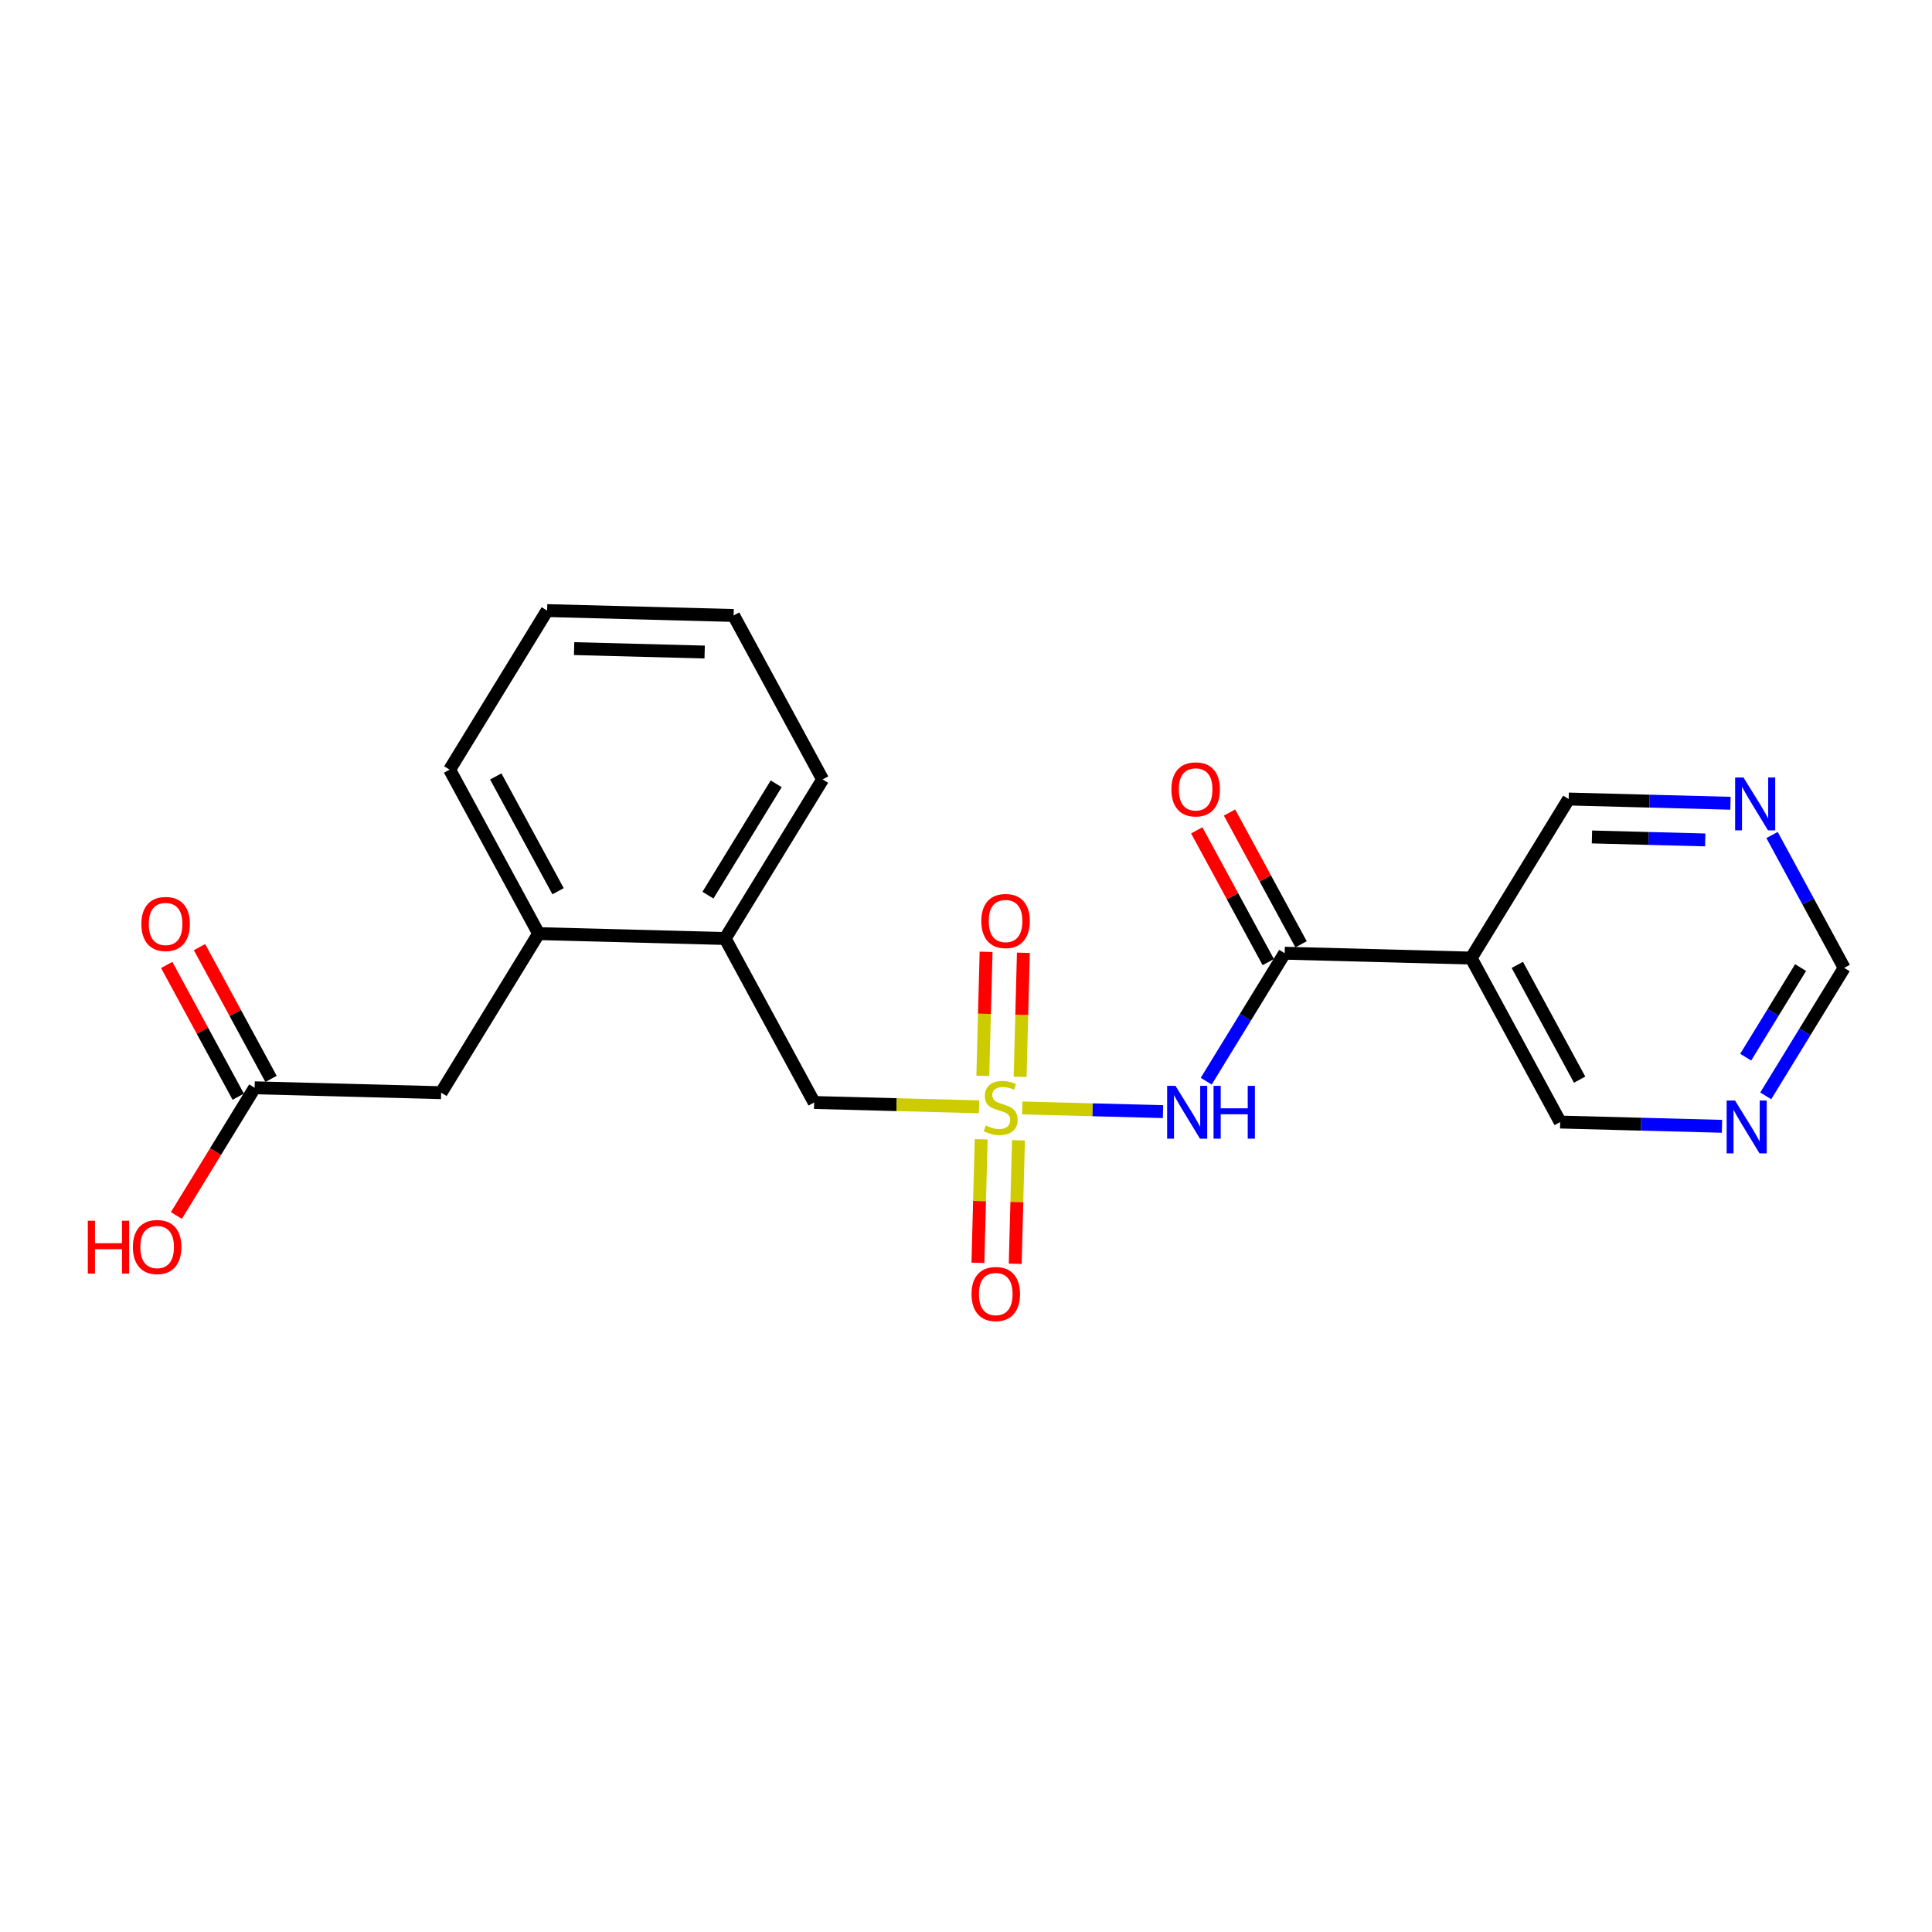 <?xml version='1.0' encoding='iso-8859-1'?>
<svg version='1.1' baseProfile='full'
              xmlns='http://www.w3.org/2000/svg'
                      xmlns:rdkit='http://www.rdkit.org/xml'
                      xmlns:xlink='http://www.w3.org/1999/xlink'
                  xml:space='preserve'
width='300px' height='300px' viewBox='0 0 300 300'>
<!-- END OF HEADER -->
<rect style='opacity:1.0;fill:#FFFFFF;stroke:none' width='300' height='300' x='0' y='0'> </rect>
<rect style='opacity:1.0;fill:#FFFFFF;stroke:none' width='300' height='300' x='0' y='0'> </rect>
<path class='bond-0 atom-0 atom-1' d='M 25.887,149.835 L 31.44,160.065' style='fill:none;fill-rule:evenodd;stroke:#FF0000;stroke-width:2.0px;stroke-linecap:butt;stroke-linejoin:miter;stroke-opacity:1' />
<path class='bond-0 atom-0 atom-1' d='M 31.44,160.065 L 36.994,170.295' style='fill:none;fill-rule:evenodd;stroke:#000000;stroke-width:2.0px;stroke-linecap:butt;stroke-linejoin:miter;stroke-opacity:1' />
<path class='bond-0 atom-0 atom-1' d='M 30.979,147.07 L 36.532,157.3' style='fill:none;fill-rule:evenodd;stroke:#FF0000;stroke-width:2.0px;stroke-linecap:butt;stroke-linejoin:miter;stroke-opacity:1' />
<path class='bond-0 atom-0 atom-1' d='M 36.532,157.3 L 42.086,167.531' style='fill:none;fill-rule:evenodd;stroke:#000000;stroke-width:2.0px;stroke-linecap:butt;stroke-linejoin:miter;stroke-opacity:1' />
<path class='bond-1 atom-1 atom-2' d='M 39.54,168.913 L 33.464,178.827' style='fill:none;fill-rule:evenodd;stroke:#000000;stroke-width:2.0px;stroke-linecap:butt;stroke-linejoin:miter;stroke-opacity:1' />
<path class='bond-1 atom-1 atom-2' d='M 33.464,178.827 L 27.388,188.741' style='fill:none;fill-rule:evenodd;stroke:#FF0000;stroke-width:2.0px;stroke-linecap:butt;stroke-linejoin:miter;stroke-opacity:1' />
<path class='bond-2 atom-1 atom-3' d='M 39.54,168.913 L 68.501,169.673' style='fill:none;fill-rule:evenodd;stroke:#000000;stroke-width:2.0px;stroke-linecap:butt;stroke-linejoin:miter;stroke-opacity:1' />
<path class='bond-3 atom-3 atom-4' d='M 68.501,169.673 L 83.639,144.972' style='fill:none;fill-rule:evenodd;stroke:#000000;stroke-width:2.0px;stroke-linecap:butt;stroke-linejoin:miter;stroke-opacity:1' />
<path class='bond-4 atom-4 atom-5' d='M 83.639,144.972 L 69.817,119.511' style='fill:none;fill-rule:evenodd;stroke:#000000;stroke-width:2.0px;stroke-linecap:butt;stroke-linejoin:miter;stroke-opacity:1' />
<path class='bond-4 atom-4 atom-5' d='M 86.658,138.389 L 76.983,120.566' style='fill:none;fill-rule:evenodd;stroke:#000000;stroke-width:2.0px;stroke-linecap:butt;stroke-linejoin:miter;stroke-opacity:1' />
<path class='bond-22 atom-9 atom-4' d='M 112.6,145.732 L 83.639,144.972' style='fill:none;fill-rule:evenodd;stroke:#000000;stroke-width:2.0px;stroke-linecap:butt;stroke-linejoin:miter;stroke-opacity:1' />
<path class='bond-5 atom-5 atom-6' d='M 69.817,119.511 L 84.956,94.811' style='fill:none;fill-rule:evenodd;stroke:#000000;stroke-width:2.0px;stroke-linecap:butt;stroke-linejoin:miter;stroke-opacity:1' />
<path class='bond-6 atom-6 atom-7' d='M 84.956,94.811 L 113.916,95.571' style='fill:none;fill-rule:evenodd;stroke:#000000;stroke-width:2.0px;stroke-linecap:butt;stroke-linejoin:miter;stroke-opacity:1' />
<path class='bond-6 atom-6 atom-7' d='M 89.148,100.717 L 109.42,101.249' style='fill:none;fill-rule:evenodd;stroke:#000000;stroke-width:2.0px;stroke-linecap:butt;stroke-linejoin:miter;stroke-opacity:1' />
<path class='bond-7 atom-7 atom-8' d='M 113.916,95.571 L 127.738,121.031' style='fill:none;fill-rule:evenodd;stroke:#000000;stroke-width:2.0px;stroke-linecap:butt;stroke-linejoin:miter;stroke-opacity:1' />
<path class='bond-8 atom-8 atom-9' d='M 127.738,121.031 L 112.6,145.732' style='fill:none;fill-rule:evenodd;stroke:#000000;stroke-width:2.0px;stroke-linecap:butt;stroke-linejoin:miter;stroke-opacity:1' />
<path class='bond-8 atom-8 atom-9' d='M 120.527,121.709 L 109.931,138.999' style='fill:none;fill-rule:evenodd;stroke:#000000;stroke-width:2.0px;stroke-linecap:butt;stroke-linejoin:miter;stroke-opacity:1' />
<path class='bond-9 atom-9 atom-10' d='M 112.6,145.732 L 126.422,171.193' style='fill:none;fill-rule:evenodd;stroke:#000000;stroke-width:2.0px;stroke-linecap:butt;stroke-linejoin:miter;stroke-opacity:1' />
<path class='bond-10 atom-10 atom-11' d='M 126.422,171.193 L 139.225,171.529' style='fill:none;fill-rule:evenodd;stroke:#000000;stroke-width:2.0px;stroke-linecap:butt;stroke-linejoin:miter;stroke-opacity:1' />
<path class='bond-10 atom-10 atom-11' d='M 139.225,171.529 L 152.028,171.864' style='fill:none;fill-rule:evenodd;stroke:#CCCC00;stroke-width:2.0px;stroke-linecap:butt;stroke-linejoin:miter;stroke-opacity:1' />
<path class='bond-11 atom-11 atom-12' d='M 152.355,176.912 L 152.103,186.501' style='fill:none;fill-rule:evenodd;stroke:#CCCC00;stroke-width:2.0px;stroke-linecap:butt;stroke-linejoin:miter;stroke-opacity:1' />
<path class='bond-11 atom-11 atom-12' d='M 152.103,186.501 L 151.851,196.09' style='fill:none;fill-rule:evenodd;stroke:#FF0000;stroke-width:2.0px;stroke-linecap:butt;stroke-linejoin:miter;stroke-opacity:1' />
<path class='bond-11 atom-11 atom-12' d='M 158.147,177.064 L 157.895,186.653' style='fill:none;fill-rule:evenodd;stroke:#CCCC00;stroke-width:2.0px;stroke-linecap:butt;stroke-linejoin:miter;stroke-opacity:1' />
<path class='bond-11 atom-11 atom-12' d='M 157.895,186.653 L 157.643,196.242' style='fill:none;fill-rule:evenodd;stroke:#FF0000;stroke-width:2.0px;stroke-linecap:butt;stroke-linejoin:miter;stroke-opacity:1' />
<path class='bond-12 atom-11 atom-13' d='M 158.405,167.214 L 158.658,157.581' style='fill:none;fill-rule:evenodd;stroke:#CCCC00;stroke-width:2.0px;stroke-linecap:butt;stroke-linejoin:miter;stroke-opacity:1' />
<path class='bond-12 atom-11 atom-13' d='M 158.658,157.581 L 158.911,147.948' style='fill:none;fill-rule:evenodd;stroke:#FF0000;stroke-width:2.0px;stroke-linecap:butt;stroke-linejoin:miter;stroke-opacity:1' />
<path class='bond-12 atom-11 atom-13' d='M 152.613,167.062 L 152.866,157.429' style='fill:none;fill-rule:evenodd;stroke:#CCCC00;stroke-width:2.0px;stroke-linecap:butt;stroke-linejoin:miter;stroke-opacity:1' />
<path class='bond-12 atom-11 atom-13' d='M 152.866,157.429 L 153.119,147.796' style='fill:none;fill-rule:evenodd;stroke:#FF0000;stroke-width:2.0px;stroke-linecap:butt;stroke-linejoin:miter;stroke-opacity:1' />
<path class='bond-13 atom-11 atom-14' d='M 158.738,172.041 L 169.665,172.327' style='fill:none;fill-rule:evenodd;stroke:#CCCC00;stroke-width:2.0px;stroke-linecap:butt;stroke-linejoin:miter;stroke-opacity:1' />
<path class='bond-13 atom-11 atom-14' d='M 169.665,172.327 L 180.592,172.614' style='fill:none;fill-rule:evenodd;stroke:#0000FF;stroke-width:2.0px;stroke-linecap:butt;stroke-linejoin:miter;stroke-opacity:1' />
<path class='bond-14 atom-14 atom-15' d='M 187.301,167.886 L 193.392,157.949' style='fill:none;fill-rule:evenodd;stroke:#0000FF;stroke-width:2.0px;stroke-linecap:butt;stroke-linejoin:miter;stroke-opacity:1' />
<path class='bond-14 atom-14 atom-15' d='M 193.392,157.949 L 199.482,148.012' style='fill:none;fill-rule:evenodd;stroke:#000000;stroke-width:2.0px;stroke-linecap:butt;stroke-linejoin:miter;stroke-opacity:1' />
<path class='bond-15 atom-15 atom-16' d='M 202.028,146.63 L 196.474,136.399' style='fill:none;fill-rule:evenodd;stroke:#000000;stroke-width:2.0px;stroke-linecap:butt;stroke-linejoin:miter;stroke-opacity:1' />
<path class='bond-15 atom-15 atom-16' d='M 196.474,136.399 L 190.92,126.169' style='fill:none;fill-rule:evenodd;stroke:#FF0000;stroke-width:2.0px;stroke-linecap:butt;stroke-linejoin:miter;stroke-opacity:1' />
<path class='bond-15 atom-15 atom-16' d='M 196.936,149.394 L 191.382,139.164' style='fill:none;fill-rule:evenodd;stroke:#000000;stroke-width:2.0px;stroke-linecap:butt;stroke-linejoin:miter;stroke-opacity:1' />
<path class='bond-15 atom-15 atom-16' d='M 191.382,139.164 L 185.828,128.934' style='fill:none;fill-rule:evenodd;stroke:#FF0000;stroke-width:2.0px;stroke-linecap:butt;stroke-linejoin:miter;stroke-opacity:1' />
<path class='bond-16 atom-15 atom-17' d='M 199.482,148.012 L 228.442,148.772' style='fill:none;fill-rule:evenodd;stroke:#000000;stroke-width:2.0px;stroke-linecap:butt;stroke-linejoin:miter;stroke-opacity:1' />
<path class='bond-17 atom-17 atom-18' d='M 228.442,148.772 L 242.265,174.232' style='fill:none;fill-rule:evenodd;stroke:#000000;stroke-width:2.0px;stroke-linecap:butt;stroke-linejoin:miter;stroke-opacity:1' />
<path class='bond-17 atom-17 atom-18' d='M 235.608,149.826 L 245.283,167.649' style='fill:none;fill-rule:evenodd;stroke:#000000;stroke-width:2.0px;stroke-linecap:butt;stroke-linejoin:miter;stroke-opacity:1' />
<path class='bond-23 atom-22 atom-17' d='M 243.581,124.071 L 228.442,148.772' style='fill:none;fill-rule:evenodd;stroke:#000000;stroke-width:2.0px;stroke-linecap:butt;stroke-linejoin:miter;stroke-opacity:1' />
<path class='bond-18 atom-18 atom-19' d='M 242.265,174.232 L 254.827,174.562' style='fill:none;fill-rule:evenodd;stroke:#000000;stroke-width:2.0px;stroke-linecap:butt;stroke-linejoin:miter;stroke-opacity:1' />
<path class='bond-18 atom-18 atom-19' d='M 254.827,174.562 L 267.39,174.892' style='fill:none;fill-rule:evenodd;stroke:#0000FF;stroke-width:2.0px;stroke-linecap:butt;stroke-linejoin:miter;stroke-opacity:1' />
<path class='bond-19 atom-19 atom-20' d='M 274.183,170.166 L 280.273,160.229' style='fill:none;fill-rule:evenodd;stroke:#0000FF;stroke-width:2.0px;stroke-linecap:butt;stroke-linejoin:miter;stroke-opacity:1' />
<path class='bond-19 atom-19 atom-20' d='M 280.273,160.229 L 286.364,150.292' style='fill:none;fill-rule:evenodd;stroke:#000000;stroke-width:2.0px;stroke-linecap:butt;stroke-linejoin:miter;stroke-opacity:1' />
<path class='bond-19 atom-19 atom-20' d='M 271.07,164.157 L 275.333,157.201' style='fill:none;fill-rule:evenodd;stroke:#0000FF;stroke-width:2.0px;stroke-linecap:butt;stroke-linejoin:miter;stroke-opacity:1' />
<path class='bond-19 atom-19 atom-20' d='M 275.333,157.201 L 279.596,150.245' style='fill:none;fill-rule:evenodd;stroke:#000000;stroke-width:2.0px;stroke-linecap:butt;stroke-linejoin:miter;stroke-opacity:1' />
<path class='bond-20 atom-20 atom-21' d='M 286.364,150.292 L 280.763,139.975' style='fill:none;fill-rule:evenodd;stroke:#000000;stroke-width:2.0px;stroke-linecap:butt;stroke-linejoin:miter;stroke-opacity:1' />
<path class='bond-20 atom-20 atom-21' d='M 280.763,139.975 L 275.162,129.657' style='fill:none;fill-rule:evenodd;stroke:#0000FF;stroke-width:2.0px;stroke-linecap:butt;stroke-linejoin:miter;stroke-opacity:1' />
<path class='bond-21 atom-21 atom-22' d='M 268.706,124.73 L 256.143,124.401' style='fill:none;fill-rule:evenodd;stroke:#0000FF;stroke-width:2.0px;stroke-linecap:butt;stroke-linejoin:miter;stroke-opacity:1' />
<path class='bond-21 atom-21 atom-22' d='M 256.143,124.401 L 243.581,124.071' style='fill:none;fill-rule:evenodd;stroke:#000000;stroke-width:2.0px;stroke-linecap:butt;stroke-linejoin:miter;stroke-opacity:1' />
<path class='bond-21 atom-21 atom-22' d='M 264.785,130.424 L 255.991,130.193' style='fill:none;fill-rule:evenodd;stroke:#0000FF;stroke-width:2.0px;stroke-linecap:butt;stroke-linejoin:miter;stroke-opacity:1' />
<path class='bond-21 atom-21 atom-22' d='M 255.991,130.193 L 247.198,129.962' style='fill:none;fill-rule:evenodd;stroke:#000000;stroke-width:2.0px;stroke-linecap:butt;stroke-linejoin:miter;stroke-opacity:1' />
<path  class='atom-0' d='M 21.952 143.475
Q 21.952 141.505, 22.925 140.404
Q 23.899 139.304, 25.718 139.304
Q 27.537 139.304, 28.511 140.404
Q 29.484 141.505, 29.484 143.475
Q 29.484 145.469, 28.499 146.604
Q 27.514 147.728, 25.718 147.728
Q 23.91 147.728, 22.925 146.604
Q 21.952 145.48, 21.952 143.475
M 25.718 146.801
Q 26.97 146.801, 27.642 145.967
Q 28.325 145.121, 28.325 143.475
Q 28.325 141.865, 27.642 141.053
Q 26.97 140.231, 25.718 140.231
Q 24.466 140.231, 23.783 141.042
Q 23.111 141.853, 23.111 143.475
Q 23.111 145.132, 23.783 145.967
Q 24.466 146.801, 25.718 146.801
' fill='#FF0000'/>
<path  class='atom-2' d='M 13.636 189.558
L 14.749 189.558
L 14.749 193.046
L 18.944 193.046
L 18.944 189.558
L 20.056 189.558
L 20.056 197.762
L 18.944 197.762
L 18.944 193.973
L 14.749 193.973
L 14.749 197.762
L 13.636 197.762
L 13.636 189.558
' fill='#FF0000'/>
<path  class='atom-2' d='M 20.636 193.637
Q 20.636 191.667, 21.609 190.566
Q 22.582 189.465, 24.402 189.465
Q 26.221 189.465, 27.195 190.566
Q 28.168 191.667, 28.168 193.637
Q 28.168 195.63, 27.183 196.765
Q 26.198 197.89, 24.402 197.89
Q 22.594 197.89, 21.609 196.765
Q 20.636 195.641, 20.636 193.637
M 24.402 196.962
Q 25.653 196.962, 26.326 196.128
Q 27.009 195.282, 27.009 193.637
Q 27.009 192.026, 26.326 191.215
Q 25.653 190.392, 24.402 190.392
Q 23.15 190.392, 22.467 191.203
Q 21.794 192.014, 21.794 193.637
Q 21.794 195.294, 22.467 196.128
Q 23.15 196.962, 24.402 196.962
' fill='#FF0000'/>
<path  class='atom-11' d='M 153.065 174.768
Q 153.158 174.803, 153.54 174.965
Q 153.923 175.128, 154.34 175.232
Q 154.769 175.325, 155.186 175.325
Q 155.962 175.325, 156.414 174.954
Q 156.866 174.571, 156.866 173.911
Q 156.866 173.459, 156.634 173.181
Q 156.414 172.903, 156.066 172.752
Q 155.719 172.601, 155.139 172.428
Q 154.409 172.207, 153.969 171.999
Q 153.54 171.79, 153.227 171.35
Q 152.926 170.91, 152.926 170.168
Q 152.926 169.137, 153.621 168.499
Q 154.328 167.862, 155.719 167.862
Q 156.669 167.862, 157.747 168.314
L 157.48 169.206
Q 156.495 168.801, 155.754 168.801
Q 154.954 168.801, 154.514 169.137
Q 154.073 169.461, 154.085 170.029
Q 154.085 170.469, 154.305 170.736
Q 154.537 171.002, 154.861 171.153
Q 155.197 171.304, 155.754 171.477
Q 156.495 171.709, 156.936 171.941
Q 157.376 172.173, 157.689 172.648
Q 158.013 173.111, 158.013 173.911
Q 158.013 175.047, 157.248 175.661
Q 156.495 176.263, 155.232 176.263
Q 154.502 176.263, 153.946 176.101
Q 153.401 175.95, 152.752 175.684
L 153.065 174.768
' fill='#CCCC00'/>
<path  class='atom-12' d='M 150.857 200.936
Q 150.857 198.966, 151.83 197.865
Q 152.803 196.765, 154.623 196.765
Q 156.442 196.765, 157.416 197.865
Q 158.389 198.966, 158.389 200.936
Q 158.389 202.929, 157.404 204.065
Q 156.419 205.189, 154.623 205.189
Q 152.815 205.189, 151.83 204.065
Q 150.857 202.941, 150.857 200.936
M 154.623 204.262
Q 155.874 204.262, 156.546 203.428
Q 157.23 202.582, 157.23 200.936
Q 157.23 199.326, 156.546 198.514
Q 155.874 197.692, 154.623 197.692
Q 153.371 197.692, 152.688 198.503
Q 152.015 199.314, 152.015 200.936
Q 152.015 202.593, 152.688 203.428
Q 153.371 204.262, 154.623 204.262
' fill='#FF0000'/>
<path  class='atom-13' d='M 152.376 143.015
Q 152.376 141.045, 153.35 139.944
Q 154.323 138.843, 156.143 138.843
Q 157.962 138.843, 158.935 139.944
Q 159.909 141.045, 159.909 143.015
Q 159.909 145.008, 158.924 146.144
Q 157.939 147.268, 156.143 147.268
Q 154.335 147.268, 153.35 146.144
Q 152.376 145.02, 152.376 143.015
M 156.143 146.341
Q 157.394 146.341, 158.066 145.507
Q 158.75 144.661, 158.75 143.015
Q 158.75 141.404, 158.066 140.593
Q 157.394 139.77, 156.143 139.77
Q 154.891 139.77, 154.207 140.582
Q 153.535 141.393, 153.535 143.015
Q 153.535 144.672, 154.207 145.507
Q 154.891 146.341, 156.143 146.341
' fill='#FF0000'/>
<path  class='atom-14' d='M 182.53 168.61
L 185.218 172.956
Q 185.485 173.385, 185.914 174.161
Q 186.342 174.937, 186.366 174.984
L 186.366 168.61
L 187.455 168.61
L 187.455 176.815
L 186.331 176.815
L 183.445 172.064
Q 183.109 171.507, 182.75 170.87
Q 182.402 170.233, 182.298 170.036
L 182.298 176.815
L 181.232 176.815
L 181.232 168.61
L 182.53 168.61
' fill='#0000FF'/>
<path  class='atom-14' d='M 188.44 168.61
L 189.552 168.61
L 189.552 172.098
L 193.747 172.098
L 193.747 168.61
L 194.86 168.61
L 194.86 176.815
L 193.747 176.815
L 193.747 173.025
L 189.552 173.025
L 189.552 176.815
L 188.44 176.815
L 188.44 168.61
' fill='#0000FF'/>
<path  class='atom-16' d='M 181.893 122.574
Q 181.893 120.604, 182.867 119.503
Q 183.84 118.403, 185.66 118.403
Q 187.479 118.403, 188.452 119.503
Q 189.426 120.604, 189.426 122.574
Q 189.426 124.568, 188.441 125.703
Q 187.456 126.827, 185.66 126.827
Q 183.852 126.827, 182.867 125.703
Q 181.893 124.579, 181.893 122.574
M 185.66 125.9
Q 186.911 125.9, 187.583 125.066
Q 188.267 124.22, 188.267 122.574
Q 188.267 120.964, 187.583 120.152
Q 186.911 119.33, 185.66 119.33
Q 184.408 119.33, 183.724 120.141
Q 183.052 120.952, 183.052 122.574
Q 183.052 124.231, 183.724 125.066
Q 184.408 125.9, 185.66 125.9
' fill='#FF0000'/>
<path  class='atom-19' d='M 269.412 170.89
L 272.1 175.236
Q 272.367 175.664, 272.795 176.441
Q 273.224 177.217, 273.247 177.264
L 273.247 170.89
L 274.337 170.89
L 274.337 179.094
L 273.213 179.094
L 270.327 174.343
Q 269.991 173.787, 269.632 173.15
Q 269.284 172.512, 269.18 172.315
L 269.18 179.094
L 268.114 179.094
L 268.114 170.89
L 269.412 170.89
' fill='#0000FF'/>
<path  class='atom-21' d='M 270.728 120.729
L 273.416 125.074
Q 273.683 125.503, 274.112 126.28
Q 274.54 127.056, 274.564 127.102
L 274.564 120.729
L 275.653 120.729
L 275.653 128.933
L 274.529 128.933
L 271.643 124.182
Q 271.307 123.626, 270.948 122.988
Q 270.6 122.351, 270.496 122.154
L 270.496 128.933
L 269.43 128.933
L 269.43 120.729
L 270.728 120.729
' fill='#0000FF'/>
</svg>
